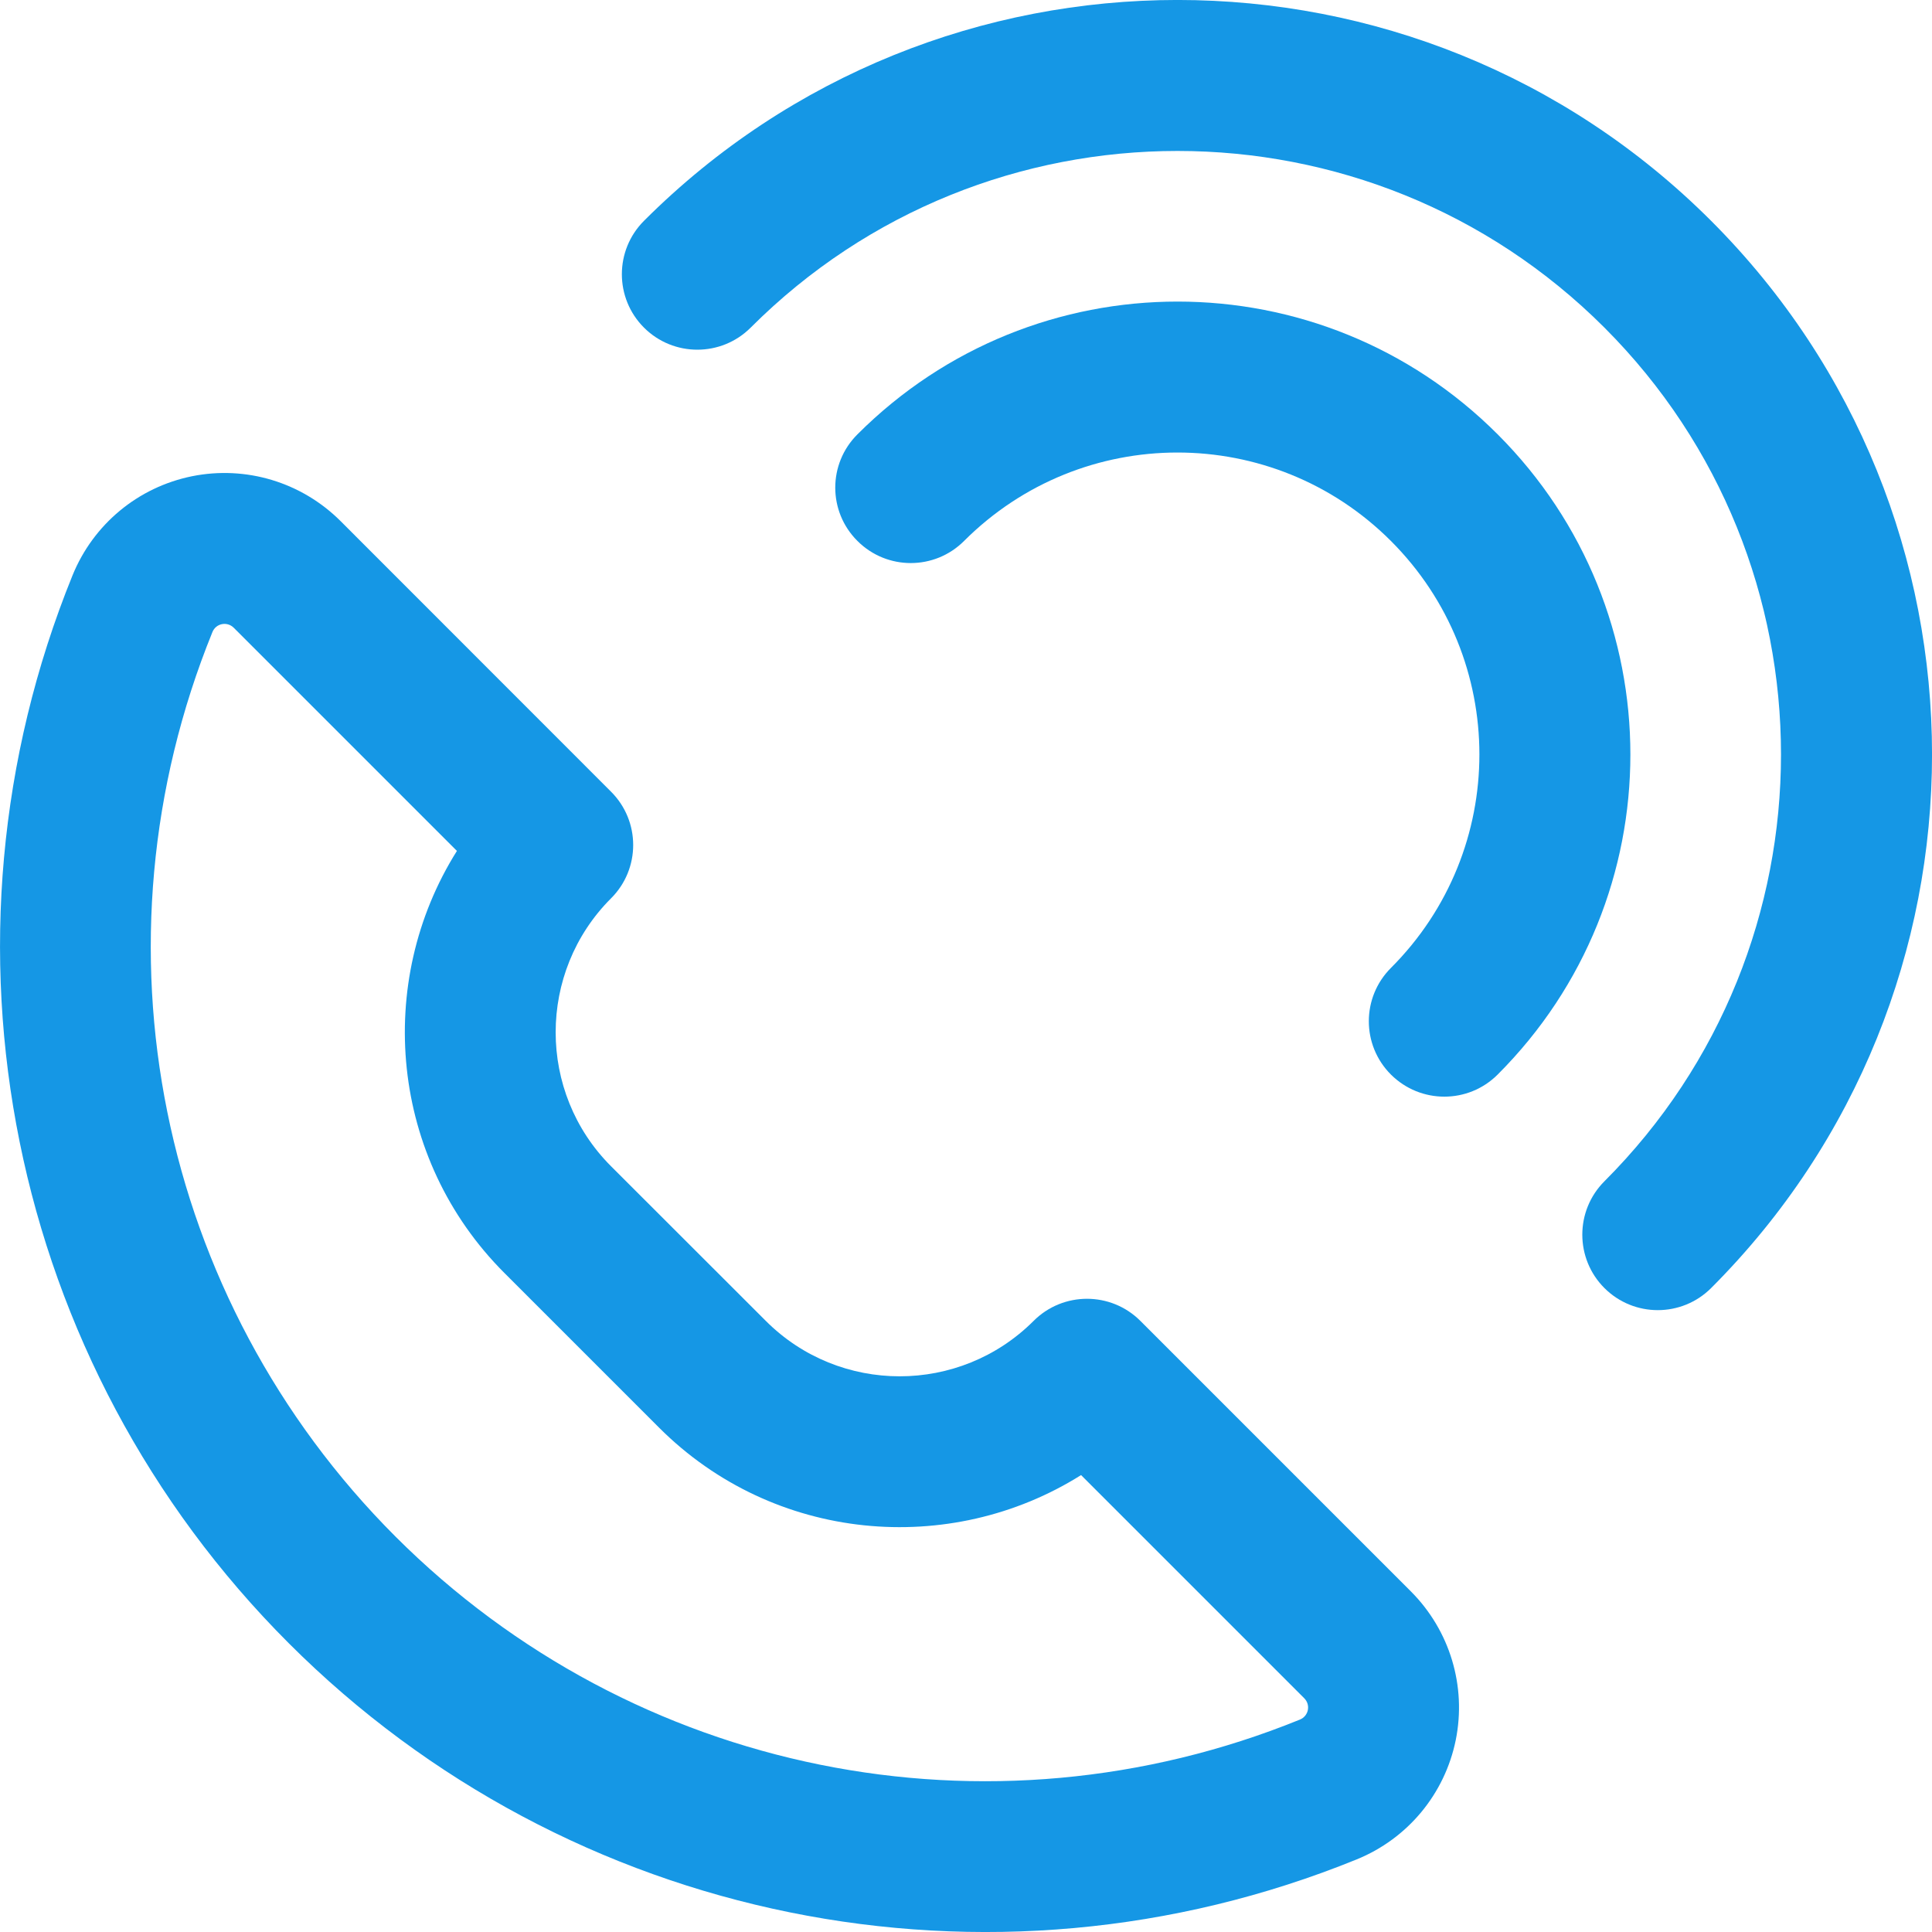 <?xml version="1.0" encoding="UTF-8"?> <svg xmlns="http://www.w3.org/2000/svg" width="16" height="16" viewBox="0 0 16 16" fill="none"><g clip-path="url(#clip0_2345_31606)"><path d="M9.444 10.939C9.2 10.695 8.804 10.695 8.56 10.939C7.948 11.551 6.953 11.551 6.342 10.939L5.06 9.658C4.449 9.047 4.449 8.051 5.06 7.44C5.305 7.196 5.305 6.8 5.06 6.556L2.82 4.315C2.497 3.993 2.037 3.854 1.59 3.944C1.142 4.035 0.773 4.342 0.601 4.764C-0.634 7.805 0.07 11.287 2.391 13.608C4.71 15.928 8.192 16.636 11.235 15.399C11.658 15.227 11.965 14.857 12.056 14.41C12.146 13.963 12.007 13.503 11.685 13.18L9.444 10.939ZM10.765 14.241C8.185 15.289 5.245 14.694 3.275 12.725C1.306 10.755 0.711 7.815 1.759 5.235C1.788 5.162 1.881 5.144 1.936 5.199L3.784 7.047C3.099 8.136 3.23 9.595 4.177 10.542L5.458 11.823C6.409 12.774 7.868 12.898 8.953 12.216L10.801 14.064C10.856 14.119 10.838 14.211 10.765 14.241Z" fill="#1597E5"></path><path d="M12.403 3.597C10.938 2.131 8.566 2.131 7.101 3.597C6.856 3.841 6.856 4.236 7.101 4.48C7.345 4.724 7.74 4.724 7.984 4.48C8.961 3.503 10.543 3.504 11.519 4.48C12.496 5.457 12.496 7.039 11.519 8.016C11.275 8.26 11.275 8.655 11.519 8.899C11.764 9.143 12.159 9.143 12.403 8.899C13.869 7.434 13.868 5.062 12.403 3.597Z" fill="#1597E5"></path><path d="M14.171 1.829C11.732 -0.61 7.772 -0.61 5.333 1.829C5.089 2.073 5.089 2.469 5.333 2.713C5.577 2.957 5.973 2.957 6.217 2.713C8.167 0.762 11.337 0.763 13.287 2.713C15.237 4.663 15.237 7.833 13.287 9.783C13.043 10.027 13.043 10.423 13.287 10.667C13.531 10.911 13.927 10.911 14.171 10.667C16.61 8.228 16.61 4.268 14.171 1.829Z" fill="#1597E5"></path></g><defs><clipPath id="clip0_2345_31606"><rect width="16" height="16" fill="white"></rect></clipPath></defs></svg> 